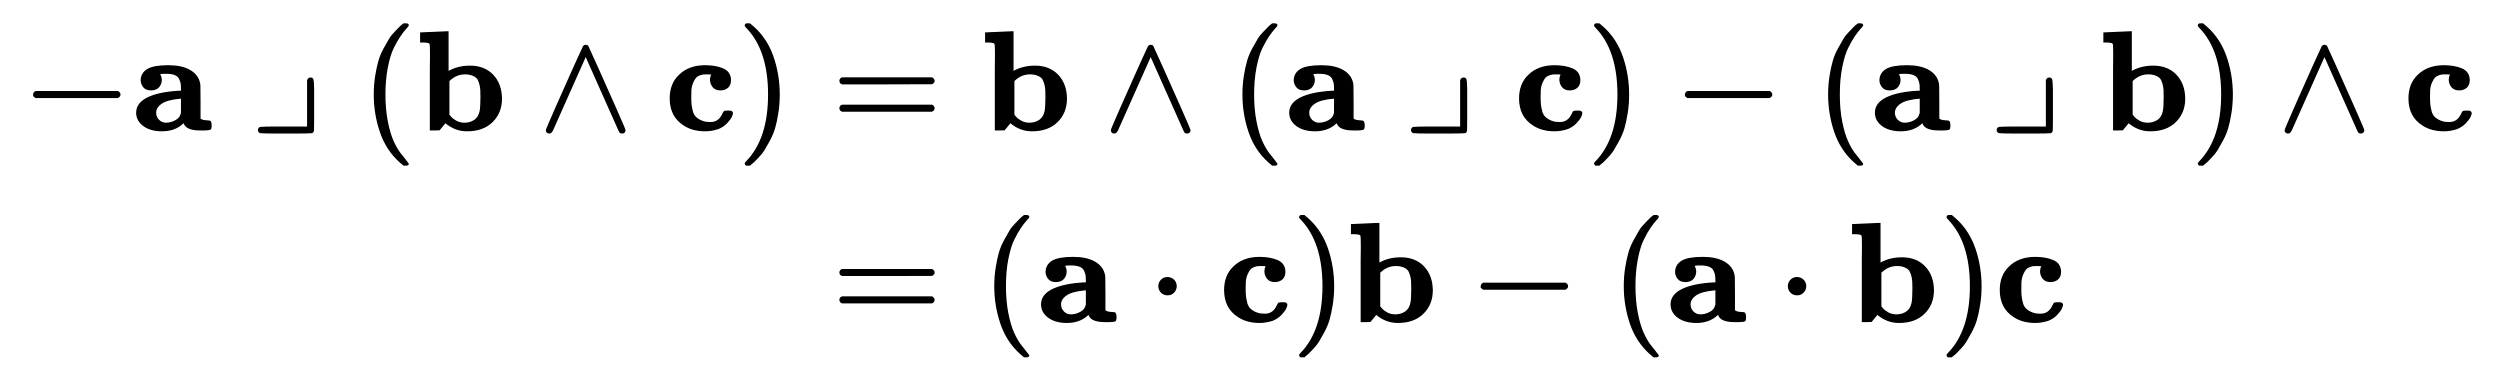 <?xml version="1.0" standalone="no"?>
<!DOCTYPE svg PUBLIC "-//W3C//DTD SVG 1.1//EN" "http://www.w3.org/Graphics/SVG/1.1/DTD/svg11.dtd">
<svg xmlns:xlink="http://www.w3.org/1999/xlink" width="41.202ex" height="6.176ex" style="vertical-align: -2.505ex;" viewBox="0 -1580.7 17739.5 2659.1" xmlns="http://www.w3.org/2000/svg">
<defs>
<path stroke-width="10" id="E2-MJMAIN-2212" d="M84 237T84 250T98 270H679Q694 262 694 250T679 230H98Q84 237 84 250Z"></path>
<path stroke-width="10" id="E2-MJMAINB-61" d="M64 349Q64 399 107 426T255 453Q346 453 402 423T473 341Q478 327 478 310T479 196V77Q493 63 529 62Q549 62 553 57T558 31Q558 9 552 5T514 0H497H481Q375 0 367 56L356 46Q300 -6 210 -6Q130 -6 81 30T32 121Q32 188 111 226T332 272H350V292Q350 313 348 327T337 361T306 391T248 402T194 399H189Q204 376 204 354Q204 327 187 306T134 284Q97 284 81 305T64 349ZM164 121Q164 89 186 67T238 45Q274 45 307 63T346 108L350 117V226H347Q248 218 206 189T164 121Z"></path>
<path stroke-width="10" id="E2-MJAMS-2518" d="M404 351Q410 366 424 366Q437 366 440 353T444 288V172V72Q444 8 443 -4T432 -20Q428 -22 250 -22Q71 -22 68 -20Q55 -14 55 -2T68 16Q71 18 238 18H404V351Z"></path>
<path stroke-width="10" id="E2-MJMAIN-28" d="M94 250Q94 319 104 381T127 488T164 576T202 643T244 695T277 729T302 750H315H319Q333 750 333 741Q333 738 316 720T275 667T226 581T184 443T167 250T184 58T225 -81T274 -167T316 -220T333 -241Q333 -250 318 -250H315H302L274 -226Q180 -141 137 -14T94 250Z"></path>
<path stroke-width="10" id="E2-MJMAINB-62" d="M32 686L123 690Q214 694 215 694H221V409Q289 450 378 450Q479 450 539 387T600 221Q600 122 535 58T358 -6H355Q272 -6 203 53L160 1L129 0H98V301Q98 362 98 435T99 525Q99 591 97 604T83 620Q69 624 42 624H29V686H32ZM227 105L232 99Q237 93 242 87T258 73T280 59T306 49T339 45Q380 45 411 66T451 131Q457 160 457 230Q457 264 456 284T448 329T430 367T396 389T343 398Q282 398 235 355L227 348V105Z"></path>
<path stroke-width="10" id="E2-MJMAIN-2227" d="M318 591Q325 598 333 598Q344 598 348 591Q349 590 414 445T545 151T611 -4Q609 -22 591 -22Q588 -22 586 -21T581 -20T577 -17T575 -13T572 -9T570 -4L333 528L96 -4Q87 -20 80 -21Q78 -22 75 -22Q57 -22 55 -4Q55 2 120 150T251 444T318 591Z"></path>
<path stroke-width="10" id="E2-MJMAINB-63" d="M447 131H458Q478 131 478 117Q478 112 471 95T439 51T377 9Q330 -6 286 -6Q196 -6 135 35Q39 96 39 222Q39 324 101 384Q169 453 286 453Q359 453 411 431T464 353Q464 319 445 302T395 284Q360 284 343 305T325 353Q325 380 338 396H333Q317 398 295 398H292Q280 398 271 397T245 390T218 373T197 338T183 283Q182 275 182 231Q182 199 184 180T193 132T220 85T270 57Q289 50 317 50H326Q385 50 414 115Q419 127 423 129T447 131Z"></path>
<path stroke-width="10" id="E2-MJMAIN-29" d="M60 749L64 750Q69 750 74 750H86L114 726Q208 641 251 514T294 250Q294 182 284 119T261 12T224 -76T186 -143T145 -194T113 -227T90 -246Q87 -249 86 -250H74Q66 -250 63 -250T58 -247T55 -238Q56 -237 66 -225Q221 -64 221 250T66 725Q56 737 55 738Q55 746 60 749Z"></path>
<path stroke-width="10" id="E2-MJMAIN-3D" d="M56 347Q56 360 70 367H707Q722 359 722 347Q722 336 708 328L390 327H72Q56 332 56 347ZM56 153Q56 168 72 173H708Q722 163 722 153Q722 140 707 133H70Q56 140 56 153Z"></path>
<path stroke-width="10" id="E2-MJMAIN-22C5" d="M78 250Q78 274 95 292T138 310Q162 310 180 294T199 251Q199 226 182 208T139 190T96 207T78 250Z"></path>
</defs>
<g stroke="currentColor" fill="currentColor" stroke-width="0" transform="matrix(1 0 0 -1 0 0)">
<g transform="translate(167,0)">
<g transform="translate(-11,0)">
<g transform="translate(0,660)">
 <use xlink:href="#E2-MJMAIN-2212" x="0" y="0"></use>
 <use xlink:href="#E2-MJMAINB-61" x="783" y="0"></use>
 <use xlink:href="#E2-MJAMS-2518" x="1624" y="0"></use>
 <use xlink:href="#E2-MJMAIN-28" x="2407" y="0"></use>
 <use xlink:href="#E2-MJMAINB-62" x="2801" y="0"></use>
 <use xlink:href="#E2-MJMAIN-2227" x="3667" y="0"></use>
 <use xlink:href="#E2-MJMAINB-63" x="4562" y="0"></use>
 <use xlink:href="#E2-MJMAIN-29" x="5078" y="0"></use>
</g>
</g>
<g transform="translate(5461,0)">
<g transform="translate(0,660)">
 <use xlink:href="#E2-MJMAIN-3D" x="277" y="0"></use>
 <use xlink:href="#E2-MJMAINB-62" x="1338" y="0"></use>
 <use xlink:href="#E2-MJMAIN-2227" x="2204" y="0"></use>
 <use xlink:href="#E2-MJMAIN-28" x="3099" y="0"></use>
 <use xlink:href="#E2-MJMAINB-61" x="3493" y="0"></use>
 <use xlink:href="#E2-MJAMS-2518" x="4334" y="0"></use>
 <use xlink:href="#E2-MJMAINB-63" x="5117" y="0"></use>
 <use xlink:href="#E2-MJMAIN-29" x="5633" y="0"></use>
 <use xlink:href="#E2-MJMAIN-2212" x="6249" y="0"></use>
 <use xlink:href="#E2-MJMAIN-28" x="7255" y="0"></use>
 <use xlink:href="#E2-MJMAINB-61" x="7649" y="0"></use>
 <use xlink:href="#E2-MJAMS-2518" x="8490" y="0"></use>
 <use xlink:href="#E2-MJMAINB-62" x="9273" y="0"></use>
 <use xlink:href="#E2-MJMAIN-29" x="9917" y="0"></use>
 <use xlink:href="#E2-MJMAIN-2227" x="10533" y="0"></use>
 <use xlink:href="#E2-MJMAINB-63" x="11428" y="0"></use>
</g>
<g transform="translate(0,-700)">
 <use xlink:href="#E2-MJMAIN-3D" x="277" y="0"></use>
 <use xlink:href="#E2-MJMAIN-28" x="1338" y="0"></use>
 <use xlink:href="#E2-MJMAINB-61" x="1732" y="0"></use>
 <use xlink:href="#E2-MJMAIN-22C5" x="2518" y="0"></use>
 <use xlink:href="#E2-MJMAINB-63" x="3024" y="0"></use>
 <use xlink:href="#E2-MJMAIN-29" x="3540" y="0"></use>
 <use xlink:href="#E2-MJMAINB-62" x="3934" y="0"></use>
 <use xlink:href="#E2-MJMAIN-2212" x="4800" y="0"></use>
 <use xlink:href="#E2-MJMAIN-28" x="5805" y="0"></use>
 <use xlink:href="#E2-MJMAINB-61" x="6199" y="0"></use>
 <use xlink:href="#E2-MJMAIN-22C5" x="6985" y="0"></use>
 <use xlink:href="#E2-MJMAINB-62" x="7490" y="0"></use>
 <use xlink:href="#E2-MJMAIN-29" x="8134" y="0"></use>
 <use xlink:href="#E2-MJMAINB-63" x="8528" y="0"></use>
</g>
</g>
</g>
</g>
</svg>